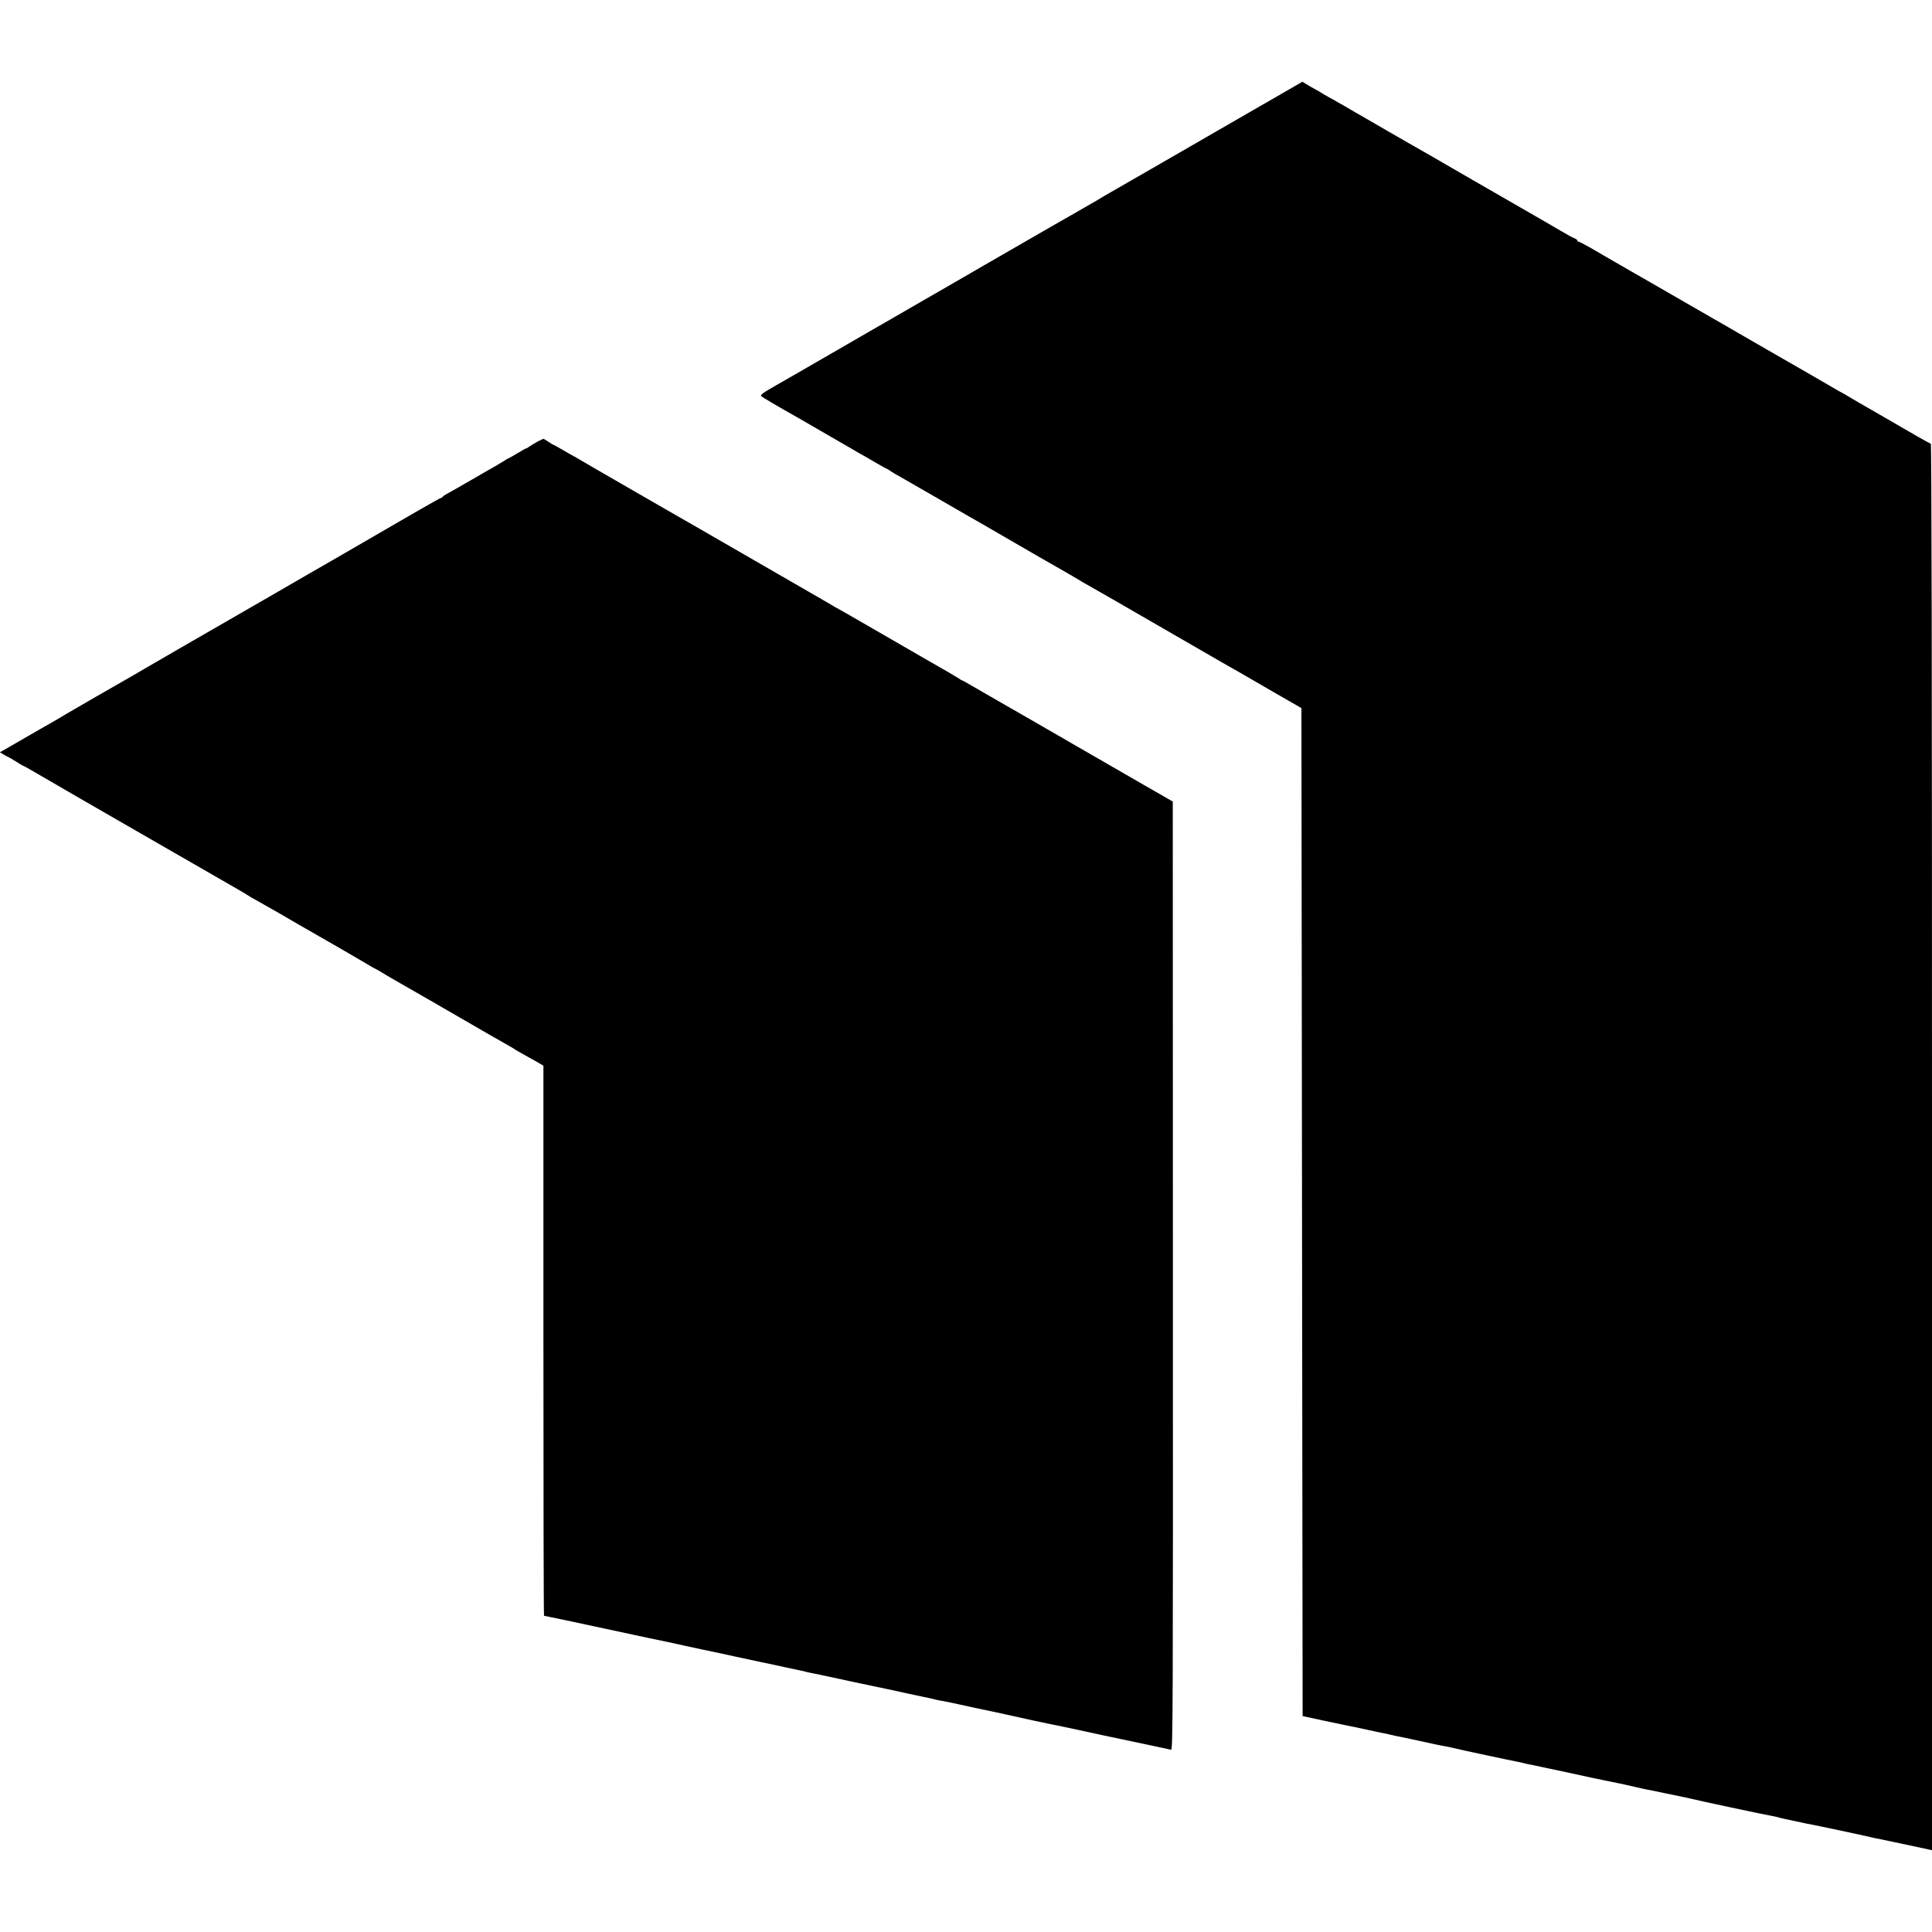 <?xml version="1.0" standalone="no"?>
<!DOCTYPE svg PUBLIC "-//W3C//DTD SVG 20010904//EN"
 "http://www.w3.org/TR/2001/REC-SVG-20010904/DTD/svg10.dtd">
<svg version="1.0" xmlns="http://www.w3.org/2000/svg"
 width="1607pt" height="1607pt" viewBox="0 0 1607 1607"
 preserveAspectRatio="xMidYMid meet">
<g transform="translate(0,1607) scale(0.1,-0.1)"
fill="#000000" stroke="none">
<path d="M10646 15282 c-103 -59 -201 -115 -219 -126 -698 -403 -1201 -693
-1244 -717 -21 -12 -42 -25 -48 -29 -5 -4 -30 -18 -55 -32 -25 -14 -105 -60
-179 -103 -74 -42 -150 -86 -168 -96 -54 -31 -79 -45 -553 -319 -250 -145
-468 -271 -485 -280 -16 -9 -149 -86 -294 -170 -146 -84 -279 -160 -295 -170
-130 -75 -428 -247 -457 -264 -20 -11 -102 -59 -183 -105 -120 -68 -145 -86
-134 -96 11 -11 120 -75 318 -187 83 -48 438 -253 465 -269 16 -11 37 -22 45
-26 8 -4 59 -33 113 -65 55 -32 101 -58 104 -58 3 0 17 -8 31 -19 15 -10 53
-33 85 -50 32 -18 187 -107 344 -198 157 -91 301 -174 320 -184 50 -29 83 -48
283 -164 102 -59 203 -117 225 -130 92 -52 311 -178 320 -185 6 -4 30 -19 55
-32 54 -30 256 -146 735 -423 198 -114 375 -216 393 -227 54 -30 152 -86 412
-237 l245 -141 5 -4192 5 -4192 175 -38 c96 -20 186 -39 200 -42 14 -2 79 -16
145 -30 66 -15 134 -29 150 -32 17 -3 46 -9 65 -14 19 -5 49 -12 65 -14 17 -3
62 -13 100 -21 181 -40 262 -57 290 -61 17 -3 46 -9 65 -14 41 -11 492 -107
533 -114 15 -3 35 -7 45 -10 9 -3 28 -7 42 -10 14 -2 70 -14 125 -26 55 -12
163 -35 240 -51 77 -17 147 -32 155 -34 8 -2 74 -15 145 -30 155 -32 143 -29
228 -49 37 -9 79 -18 95 -21 15 -2 81 -16 147 -30 65 -14 133 -28 150 -31 16
-3 46 -9 65 -14 42 -12 643 -140 685 -146 17 -3 37 -7 45 -10 13 -5 65 -16
225 -50 33 -6 119 -24 140 -28 66 -13 367 -78 400 -86 22 -6 51 -12 65 -14 23
-4 378 -80 428 -91 l22 -5 0 5850 c0 3844 -3 5850 -10 5850 -5 0 -58 29 -117
63 -60 35 -205 119 -323 187 -118 67 -231 133 -250 145 -19 12 -42 25 -50 29
-8 4 -24 12 -35 19 -26 16 -355 206 -403 233 -20 11 -113 65 -207 119 -93 54
-186 108 -206 119 -20 12 -68 39 -105 61 -38 22 -85 49 -105 60 -44 25 -508
293 -529 305 -15 9 -69 40 -161 92 -24 14 -73 43 -109 63 -36 21 -82 47 -102
59 -20 12 -77 45 -127 74 -50 28 -95 52 -101 52 -5 0 -10 4 -10 9 0 5 -10 13
-22 18 -13 4 -66 33 -118 64 -52 31 -203 118 -335 194 -250 143 -531 306 -745
430 -69 40 -145 83 -170 97 -25 14 -117 67 -205 118 -88 51 -174 101 -190 110
-17 9 -84 48 -150 87 -66 38 -127 72 -135 76 -8 4 -28 16 -45 26 -16 11 -48
29 -70 41 -22 12 -54 30 -71 41 l-31 19 -187 -108z"/>
<path d="M4475 12399 c-22 -12 -52 -30 -67 -40 -14 -11 -29 -19 -32 -19 -4 0
-36 -18 -72 -40 -36 -22 -68 -40 -70 -40 -3 0 -23 -11 -45 -26 -22 -14 -57
-34 -77 -46 -20 -11 -111 -63 -202 -116 -91 -52 -178 -103 -195 -111 -16 -9
-31 -19 -33 -23 -2 -5 -7 -8 -11 -8 -5 0 -102 -55 -217 -121 -251 -146 -645
-374 -694 -402 -36 -20 -273 -157 -485 -280 -325 -188 -513 -296 -770 -444
-110 -64 -240 -139 -290 -168 -49 -29 -106 -62 -125 -73 -79 -44 -526 -302
-540 -311 -8 -6 -58 -35 -110 -65 -52 -29 -135 -78 -185 -106 -50 -29 -108
-63 -130 -75 -22 -13 -59 -34 -83 -48 l-43 -24 36 -22 c20 -11 38 -21 40 -21
3 0 29 -16 59 -35 30 -19 57 -35 60 -35 3 0 40 -21 83 -46 43 -25 85 -49 93
-54 8 -5 150 -87 314 -182 365 -211 454 -262 486 -280 14 -8 190 -109 391
-225 201 -116 388 -224 415 -239 27 -15 60 -35 74 -44 14 -10 50 -31 80 -47
30 -17 111 -63 180 -102 69 -40 143 -83 165 -96 119 -67 574 -330 595 -344 14
-9 36 -21 50 -28 14 -7 43 -23 65 -37 22 -14 51 -31 65 -39 24 -13 540 -310
824 -475 72 -41 146 -83 165 -94 20 -11 41 -24 46 -28 6 -4 33 -20 60 -35 28
-15 78 -44 113 -63 l62 -36 0 -2288 c0 -1258 2 -2288 5 -2288 8 0 343 -71 750
-159 77 -17 151 -32 165 -35 14 -3 68 -14 120 -25 52 -12 178 -39 280 -61 102
-21 228 -48 280 -60 52 -11 147 -31 210 -45 63 -13 158 -33 210 -45 52 -11
105 -22 118 -25 12 -2 30 -6 40 -9 9 -3 28 -7 42 -10 24 -4 81 -16 335 -71 66
-14 130 -28 143 -30 12 -3 32 -7 45 -10 55 -12 75 -16 120 -25 27 -6 99 -21
160 -35 62 -13 123 -26 137 -29 14 -2 43 -9 65 -14 22 -6 54 -13 70 -16 29 -4
109 -21 150 -30 51 -12 253 -55 275 -59 23 -5 82 -17 355 -78 50 -11 103 -22
119 -25 16 -3 124 -25 240 -50 116 -25 218 -47 226 -49 8 -2 134 -28 280 -59
146 -31 272 -58 281 -60 15 -3 16 331 15 3942 l-1 3945 -230 132 c-126 73
-302 174 -390 225 -88 51 -263 151 -388 224 -125 72 -240 138 -255 147 -15 9
-47 27 -72 41 -62 35 -228 131 -328 189 -45 27 -85 49 -88 49 -3 0 -17 8 -32
19 -15 10 -139 83 -277 161 -137 79 -356 205 -485 280 -129 75 -242 139 -250
143 -8 4 -28 15 -45 26 -16 10 -46 27 -65 38 -27 16 -444 256 -1045 603 -16 9
-154 88 -305 175 -519 299 -655 378 -685 396 -16 10 -37 22 -45 26 -8 4 -48
26 -88 50 -41 24 -76 43 -78 43 -3 0 -22 11 -42 25 -20 14 -39 25 -42 25 -3 0
-23 -10 -45 -21z"/>
</g>
</svg>
